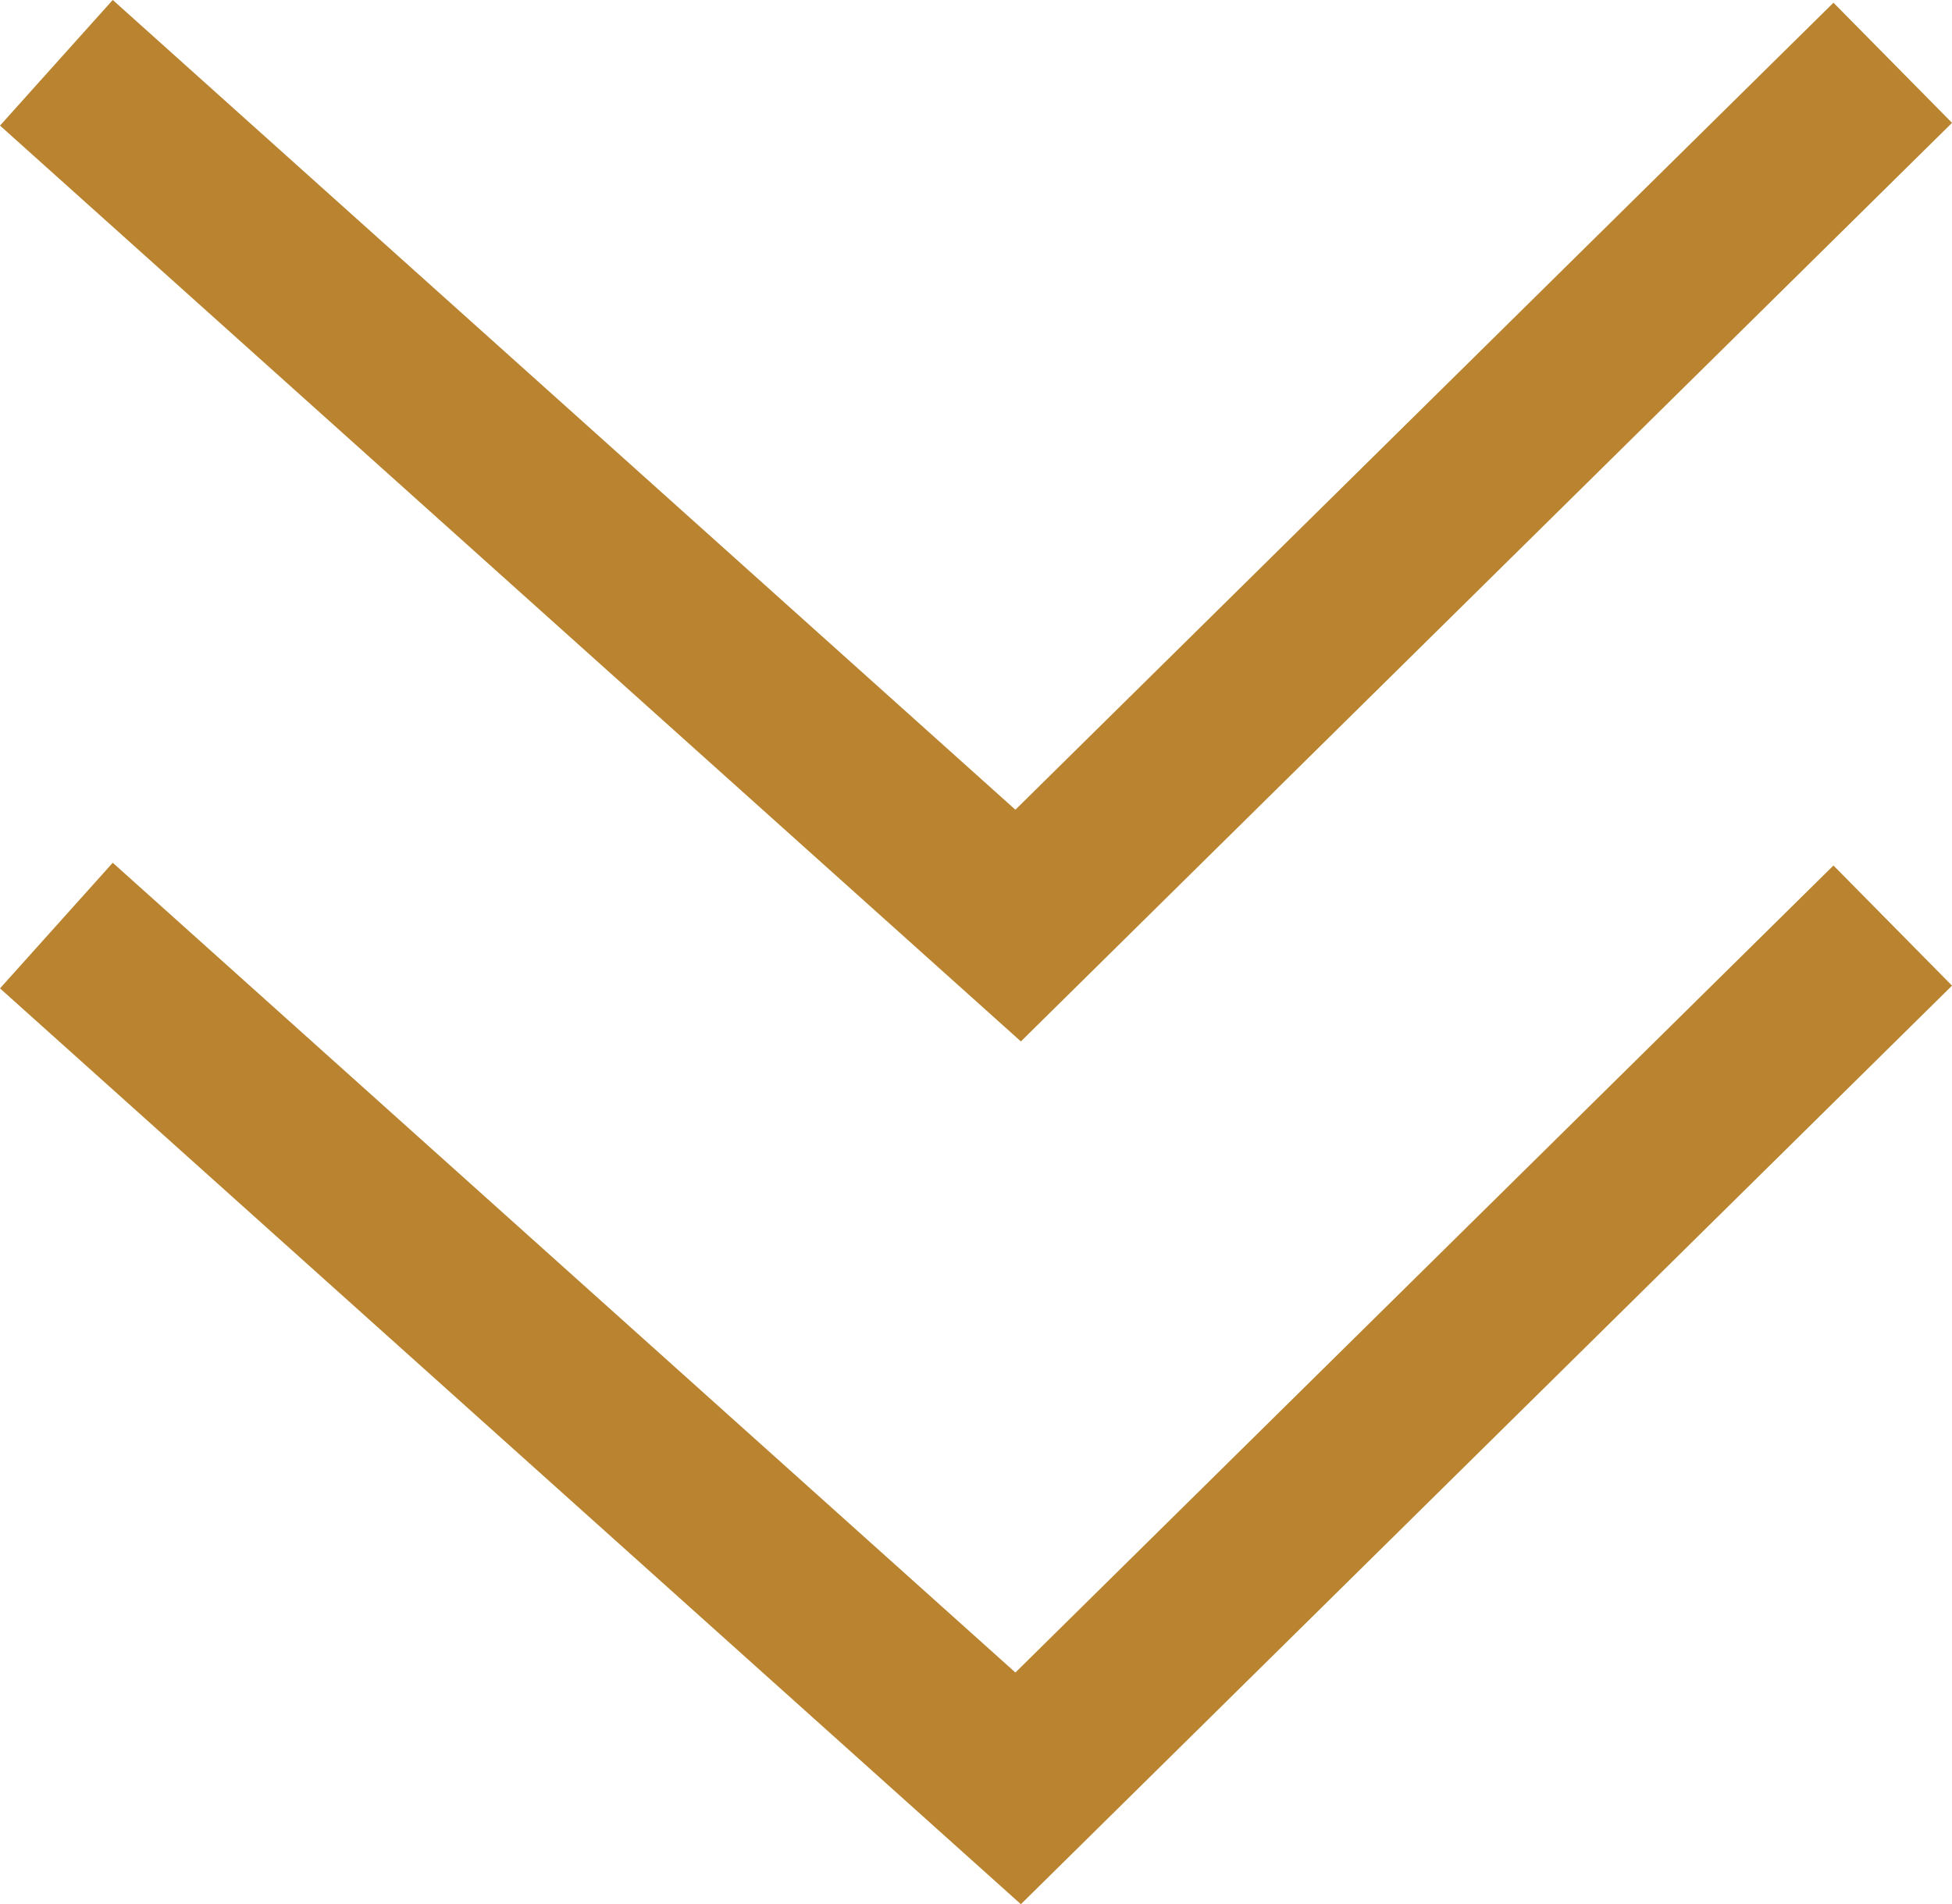 <svg xmlns="http://www.w3.org/2000/svg" width="34.69" height="33.848" viewBox="0 0 34.69 33.848"><defs><style>.a{fill:none;stroke:#b9832f;stroke-width:3px;}</style></defs><g transform="translate(-942.498 -1065.477)"><path class="a" d="M10756.617,5910.07l17.092,15.336,15.543-15.336" transform="translate(-9813.117 -4843.477)"/><path class="a" d="M10756.617,5910.07l17.092,15.336,15.543-15.336" transform="translate(-9813.117 -4828.141)"/></g></svg>